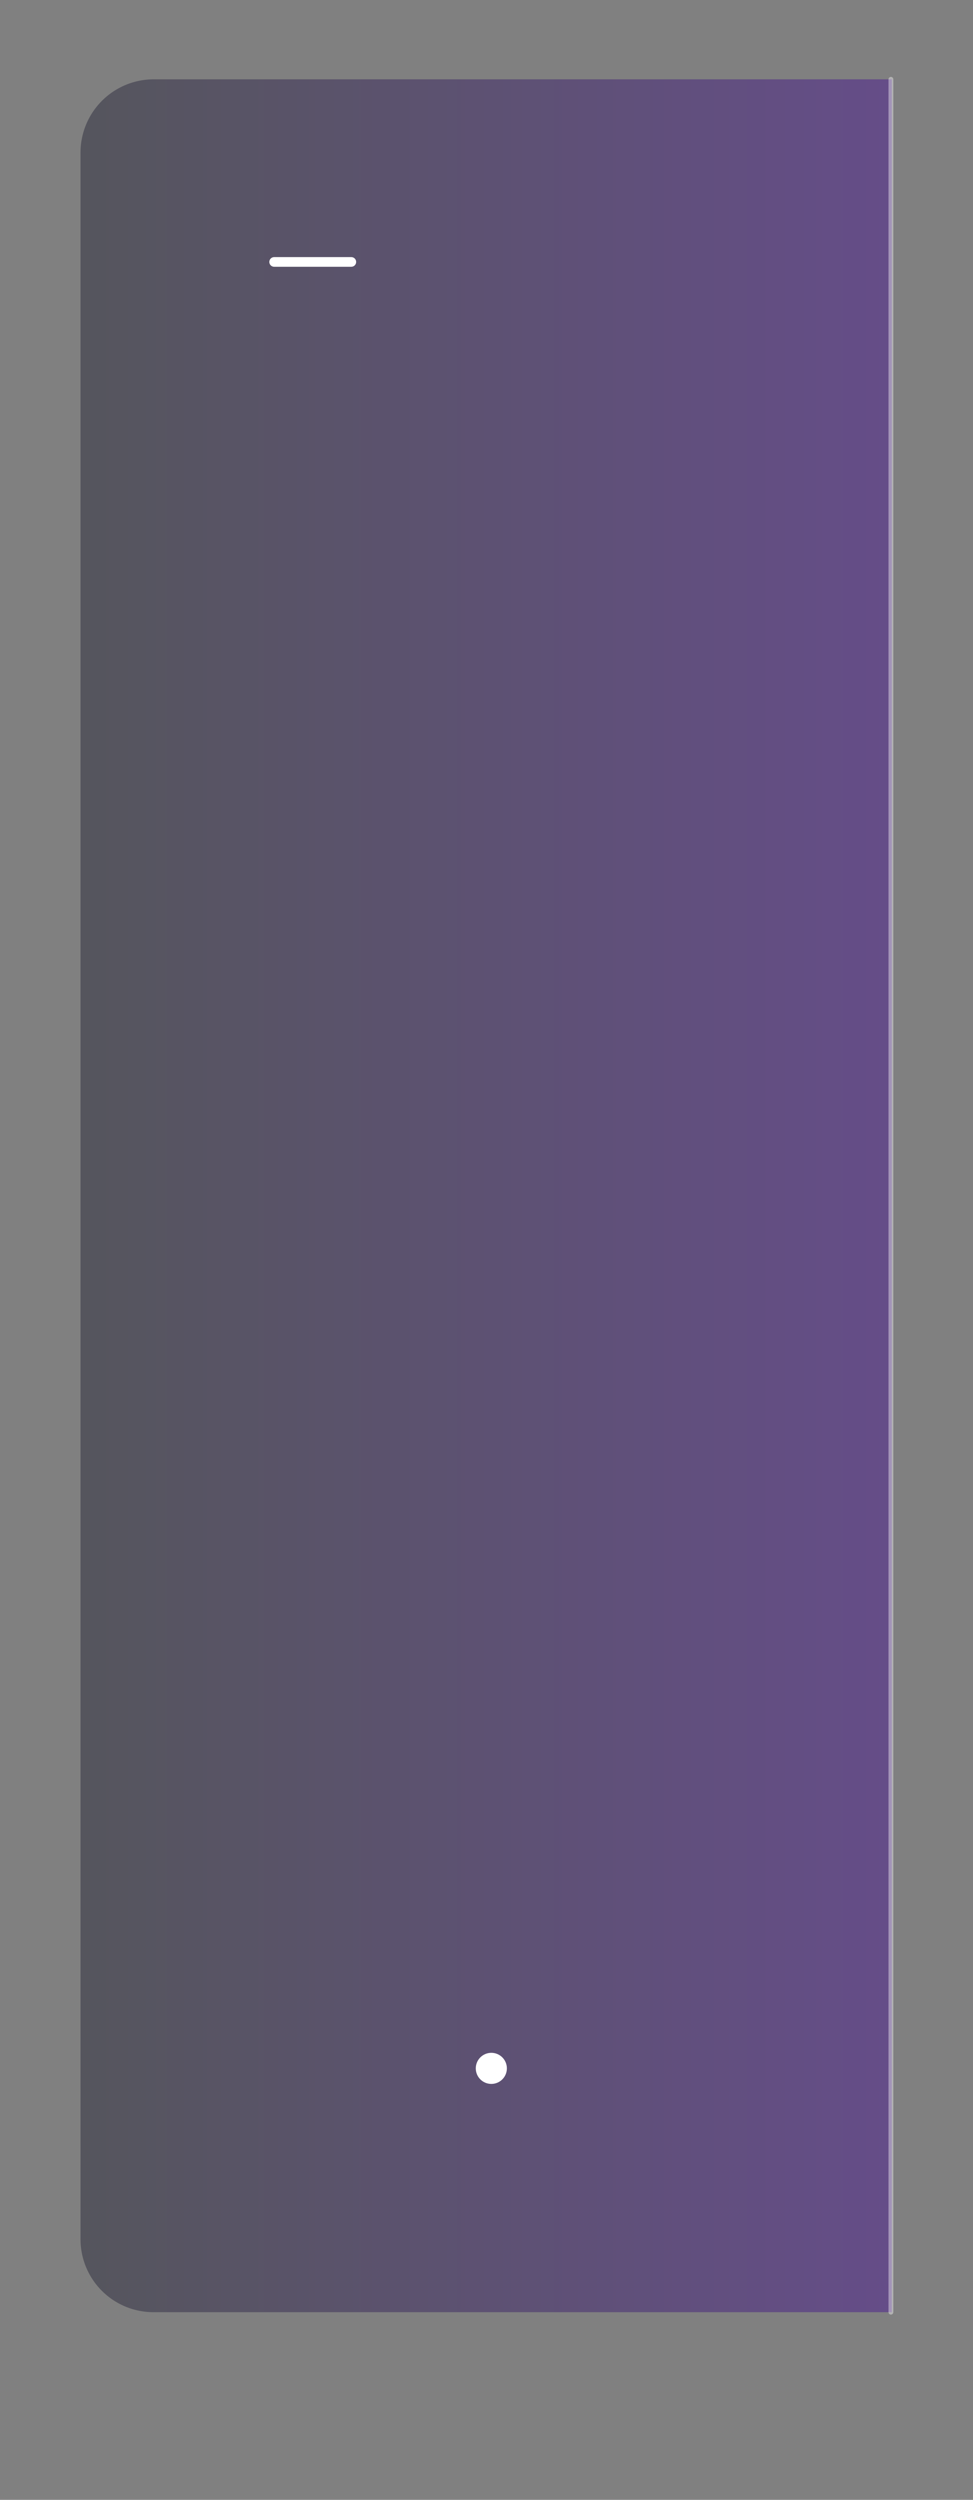 <?xml version="1.0" encoding="UTF-8"?> <svg xmlns="http://www.w3.org/2000/svg" xmlns:xlink="http://www.w3.org/1999/xlink" id="Layer_1" data-name="Layer 1" viewBox="0 0 403 1035"><rect x="0" y="0" width="403" height="1035" fill="#808080" stroke="none"/> <defs> <style>.cls-1,.cls-2{opacity:0.4;}.cls-1{fill:url(#linear-gradient);}.cls-2,.cls-3{fill:none;stroke:#fff;stroke-linecap:round;stroke-linejoin:round;}.cls-2{stroke-width:2px;}.cls-3{stroke-width:4px;}.cls-4{fill:#fff;}</style> <linearGradient id="linear-gradient" x1="33.36" y1="495.07" x2="369.36" y2="495.07" gradientUnits="userSpaceOnUse"> <stop offset="0" stop-color="#141528"></stop> <stop offset="1" stop-color="#3c0094"></stop> </linearGradient> </defs> <title>1</title> <path class="cls-1" d="M63.7,32.84H369.36a0,0,0,0,1,0,0V957.3a0,0,0,0,1,0,0H63.54a30.19,30.19,0,0,1-30.19-30.19V63.18A30.34,30.34,0,0,1,63.7,32.84Z"></path> <line class="cls-2" x1="369" y1="32.84" x2="369" y2="957.3"></line> <line class="cls-3" x1="113.55" y1="108.45" x2="145.51" y2="108.45"></line> <circle class="cls-4" cx="203.5" cy="856.36" r="6.44"></circle> </svg> 